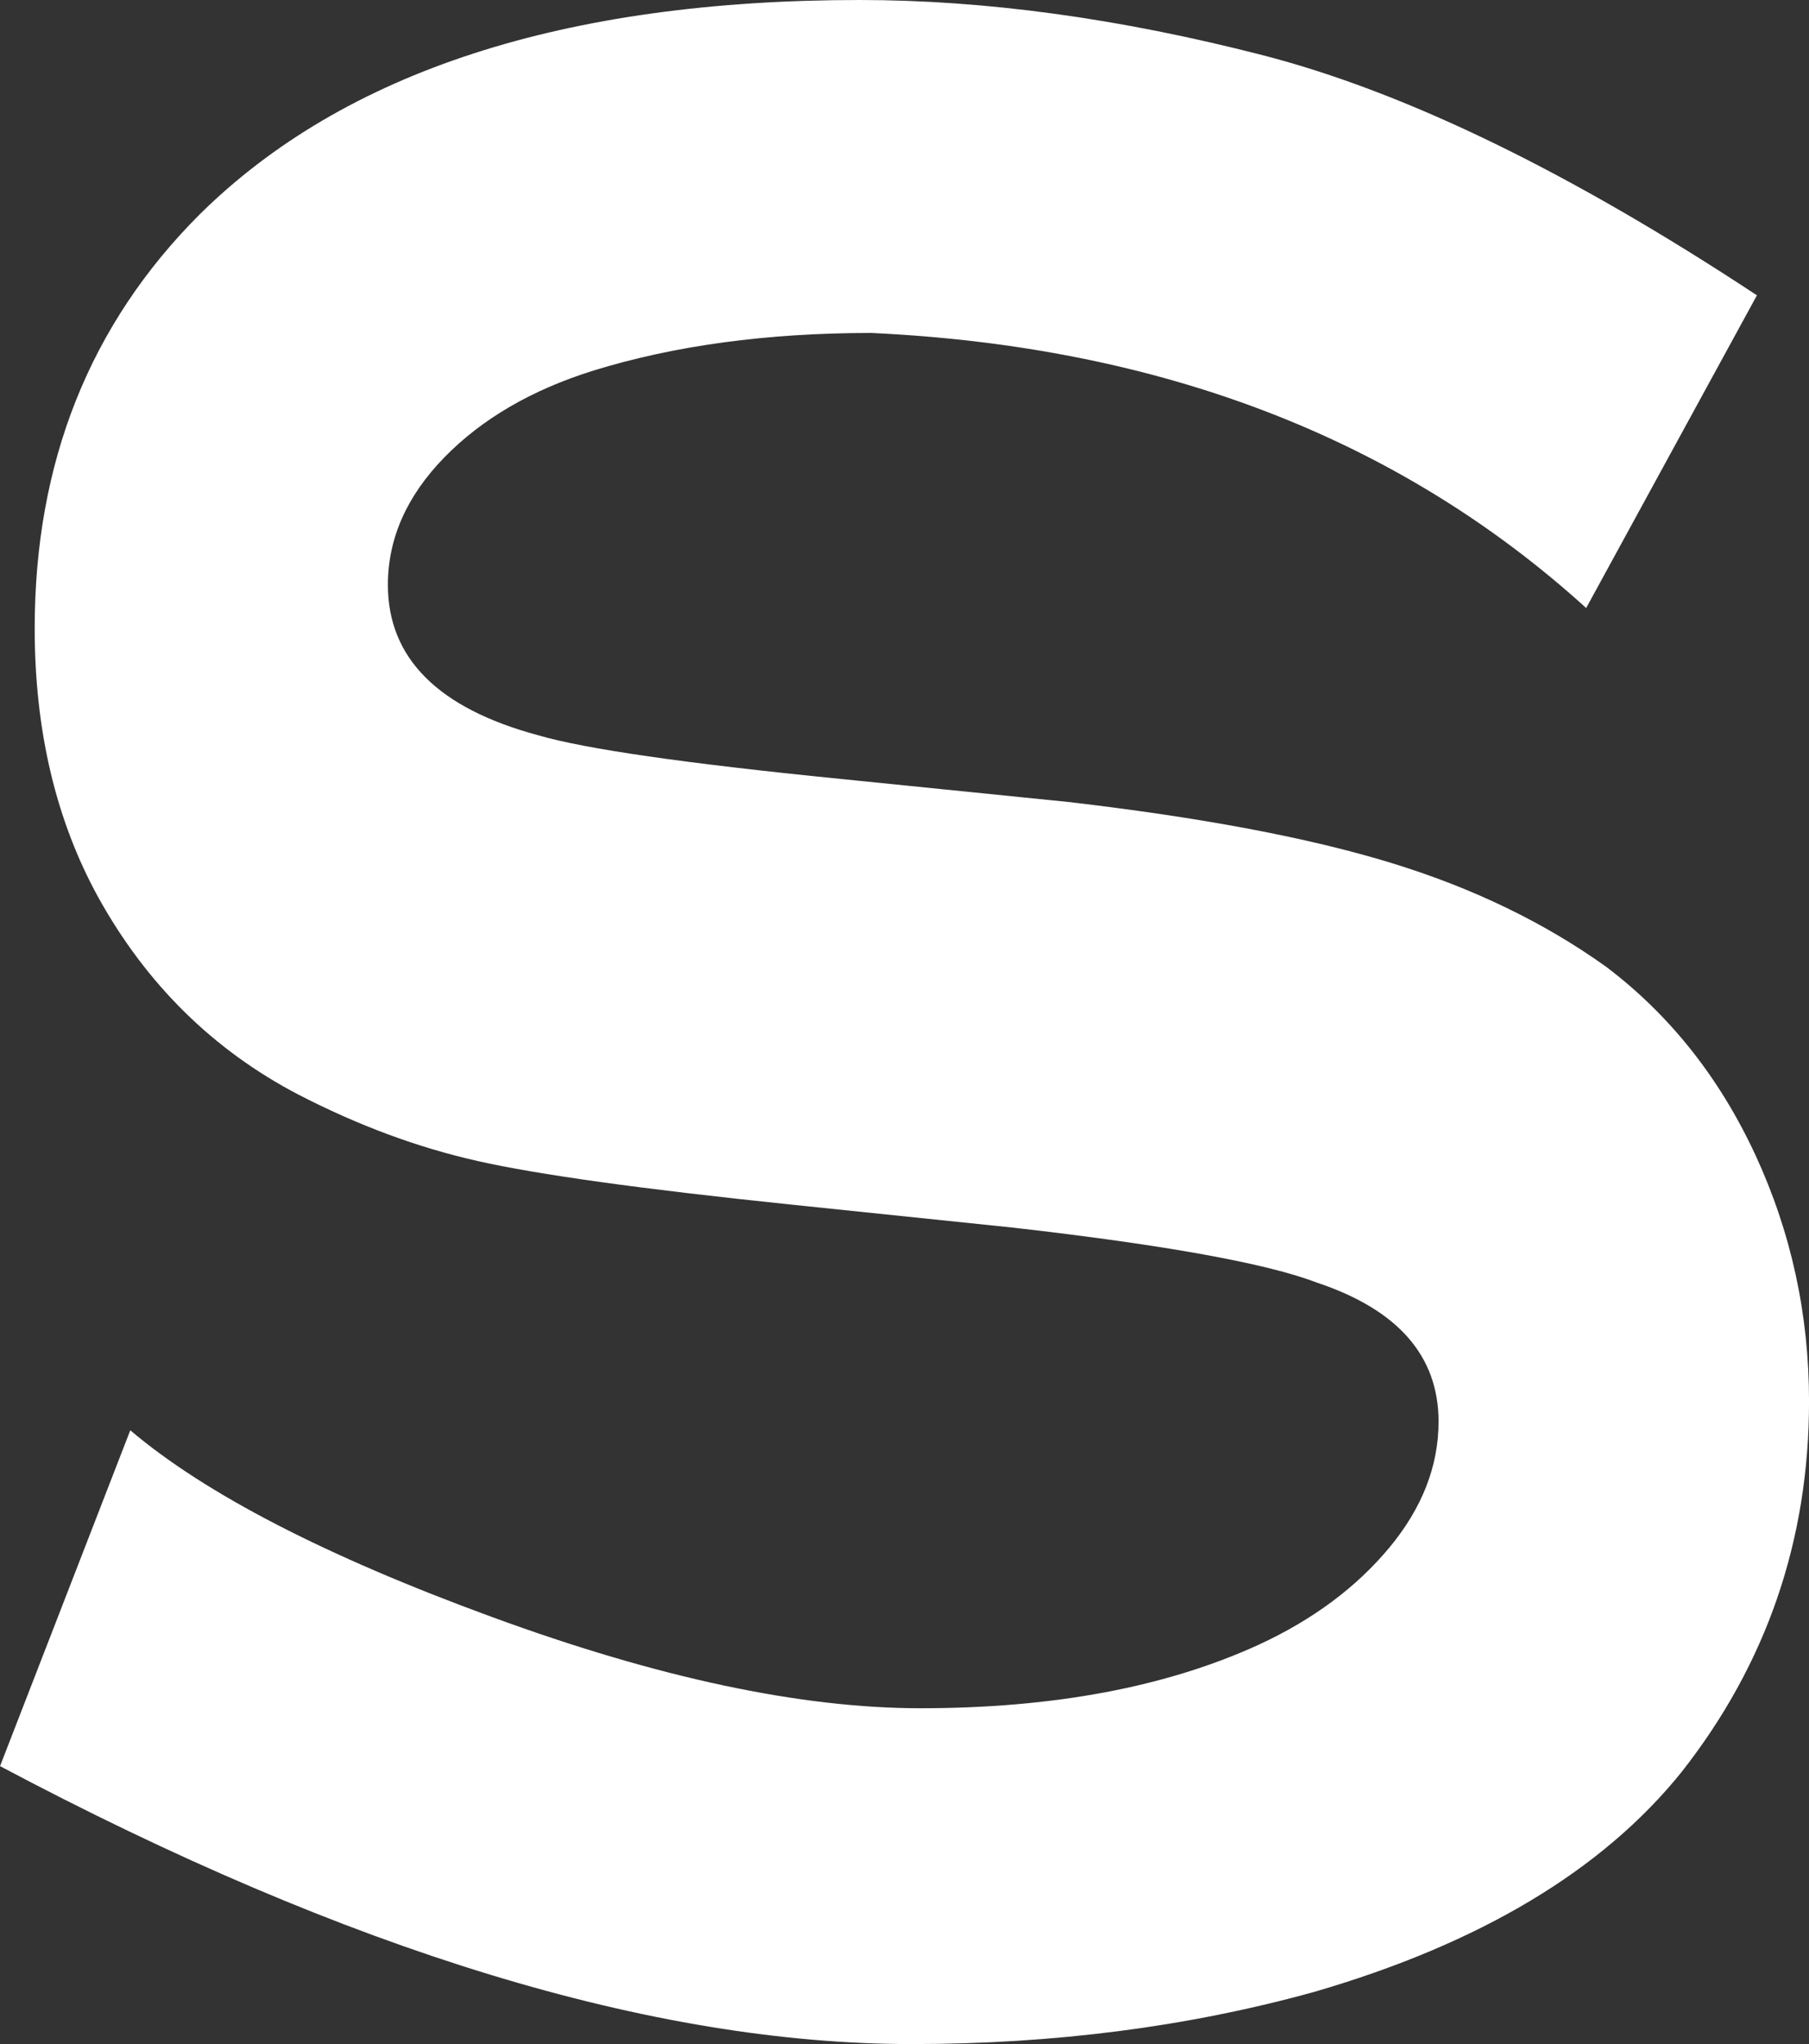 <?xml version="1.0" encoding="utf-8"?>
<!-- Generator: Adobe Illustrator 16.0.4, SVG Export Plug-In . SVG Version: 6.00 Build 0)  -->
<!DOCTYPE svg PUBLIC "-//W3C//DTD SVG 1.1//EN" "http://www.w3.org/Graphics/SVG/1.1/DTD/svg11.dtd">
<svg version="1.1" id="Layer_1" xmlns="http://www.w3.org/2000/svg" xmlns:xlink="http://www.w3.org/1999/xlink" x="0px" y="0px"
	 width="43.945px" height="49.641px" viewBox="0 0 43.945 49.641" enable-background="new 0 0 43.945 49.641" xml:space="preserve">
<rect x="0" y="0" width="43.945" height="49.641" fill="#333333" stroke="none"/>
<g>
	<path fill="#FFFFFF" d="M42.68,7.172l-4.148,7.594c-4.547-4.124-10.336-6.351-17.367-6.68c-2.531,0-4.781,0.306-6.75,0.914
		c-1.501,0.469-2.707,1.172-3.621,2.108c-0.914,0.938-1.371,1.97-1.371,3.095c0,1.781,1.219,3,3.656,3.655
		c1.125,0.329,3.562,0.681,7.312,1.056l5.555,0.562c3.234,0.376,5.847,0.868,7.84,1.478c1.992,0.609,3.737,1.454,5.238,2.53
		c1.547,1.173,2.753,2.696,3.621,4.57c0.867,1.875,1.301,3.867,1.301,5.978c0,3.375-1.032,6.375-3.094,9
		c-1.923,2.391-4.899,4.173-8.931,5.344c-3.048,0.844-6.305,1.266-9.772,1.266c-6.282,0-13.665-2.25-22.148-6.75l3.164-8.156
		c1.828,1.548,4.757,3.06,8.789,4.535c4.031,1.478,7.499,2.215,10.406,2.215c3.233,0,5.977-0.515,8.227-1.547
		c1.312-0.607,2.366-1.394,3.164-2.354c0.796-0.96,1.195-1.979,1.195-3.06c0-1.593-0.984-2.718-2.953-3.375
		c-1.22-0.468-3.681-0.914-7.383-1.336l-5.414-0.562c-3.61-0.375-6.142-0.727-7.594-1.056c-1.454-0.326-2.907-0.866-4.359-1.616
		c-2.062-1.078-3.681-2.672-4.852-4.781c-1.032-1.874-1.548-4.054-1.548-6.539c0-4.031,1.337-7.383,4.009-10.055
		C8.367,1.735,13.711,0,20.883,0c3.047,0,6.305,0.445,9.773,1.336S38.132,4.173,42.68,7.172z"/>
</g>
</svg>
